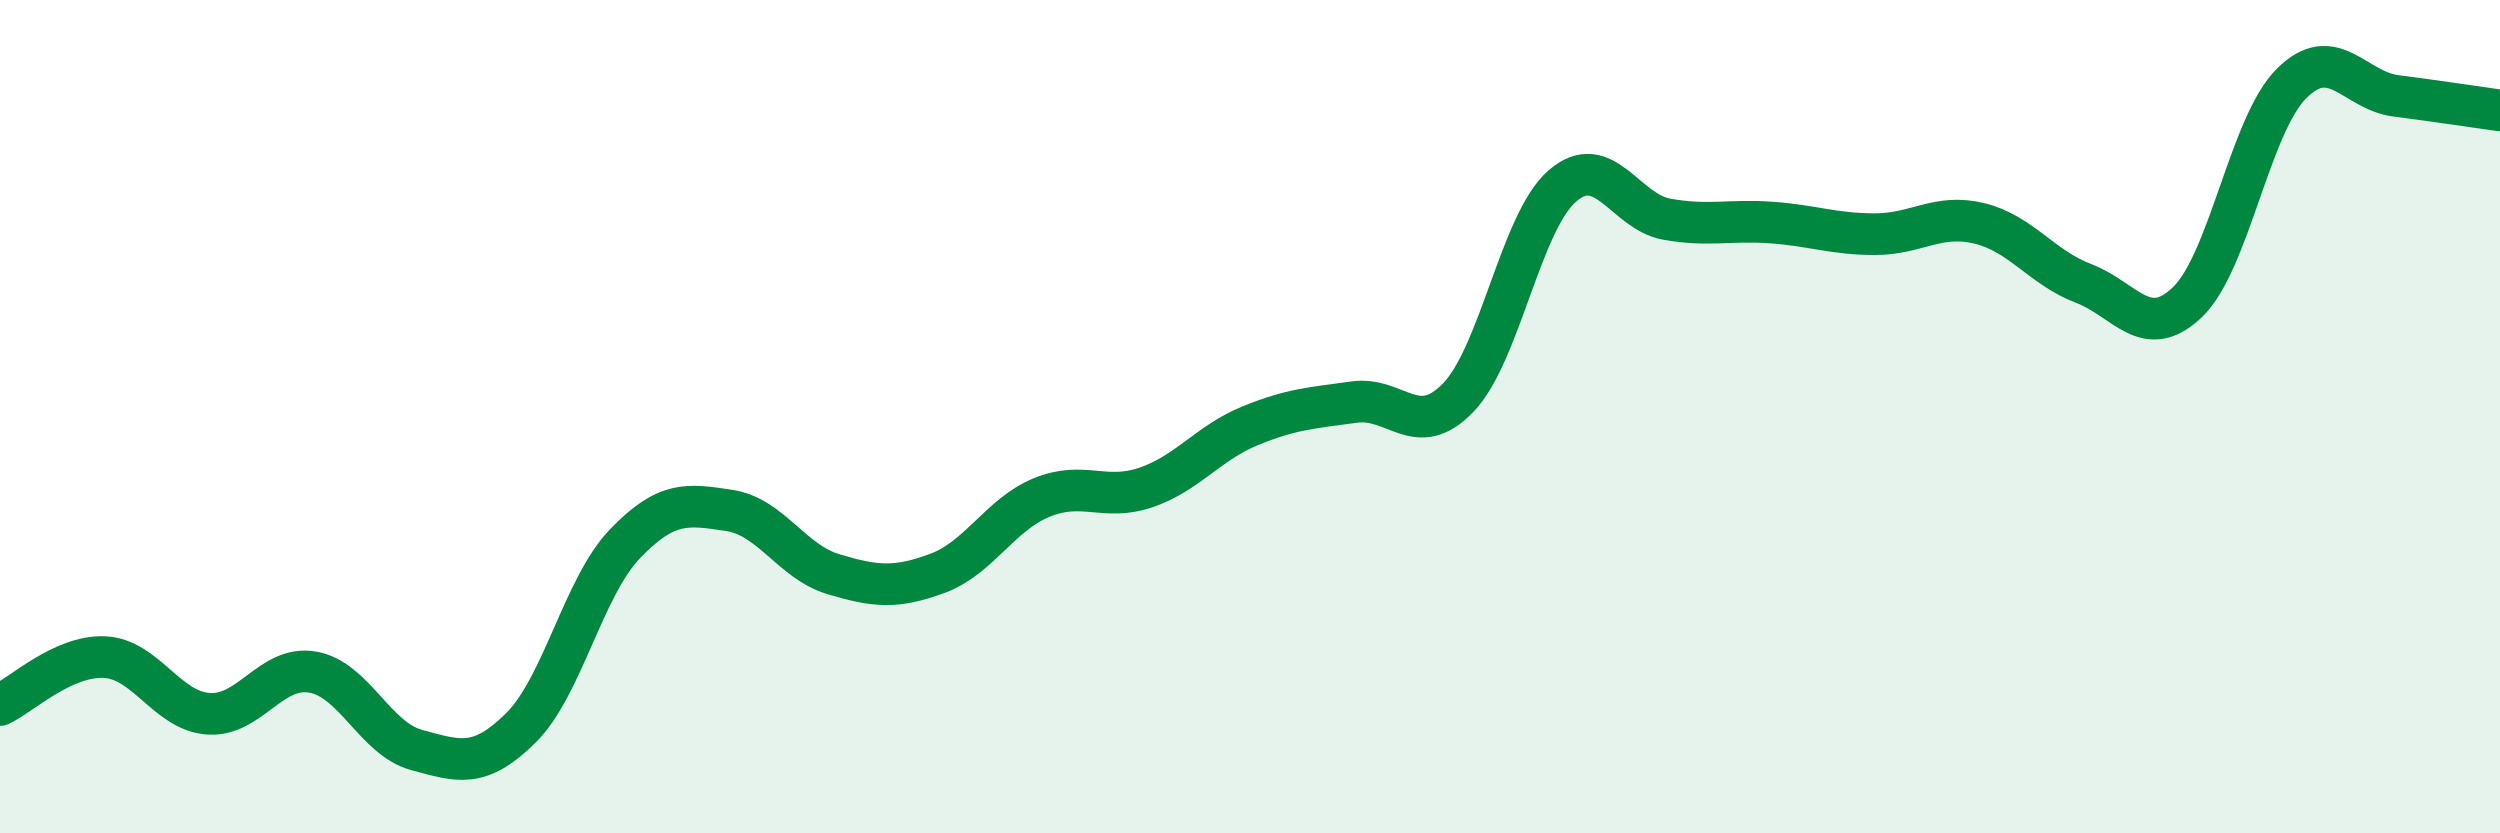 
    <svg width="60" height="20" viewBox="0 0 60 20" xmlns="http://www.w3.org/2000/svg">
      <path
        d="M 0,16.92 C 0.5,16.69 1.5,15.73 2.5,15.77 C 3.5,15.81 4,17.06 5,17.13 C 6,17.2 6.5,15.96 7.5,16.13 C 8.5,16.3 9,17.73 10,18 C 11,18.27 11.5,18.46 12.5,17.47 C 13.5,16.48 14,14.09 15,13.05 C 16,12.01 16.5,12.1 17.5,12.25 C 18.5,12.4 19,13.48 20,13.78 C 21,14.08 21.5,14.13 22.5,13.76 C 23.5,13.39 24,12.35 25,11.94 C 26,11.53 26.5,12.04 27.5,11.7 C 28.5,11.36 29,10.63 30,10.22 C 31,9.81 31.5,9.79 32.5,9.65 C 33.5,9.51 34,10.58 35,9.54 C 36,8.5 36.5,5.32 37.5,4.46 C 38.5,3.6 39,5.08 40,5.26 C 41,5.44 41.5,5.27 42.5,5.34 C 43.5,5.41 44,5.62 45,5.62 C 46,5.62 46.5,5.12 47.5,5.36 C 48.5,5.6 49,6.42 50,6.8 C 51,7.18 51.5,8.21 52.5,7.25 C 53.5,6.29 54,2.99 55,2 C 56,1.01 56.5,2.17 57.5,2.3 C 58.5,2.43 59.5,2.58 60,2.65L60 20L0 20Z"
        fill="#008740"
        opacity="0.1"
        stroke-linecap="round"
        stroke-linejoin="round"
      />
      <path
        d="M 0,16.92 C 0.5,16.69 1.5,15.73 2.5,15.77 C 3.5,15.81 4,17.06 5,17.13 C 6,17.2 6.5,15.96 7.5,16.13 C 8.5,16.3 9,17.73 10,18 C 11,18.27 11.5,18.46 12.5,17.47 C 13.5,16.48 14,14.09 15,13.05 C 16,12.01 16.5,12.1 17.5,12.25 C 18.5,12.4 19,13.48 20,13.78 C 21,14.08 21.5,14.13 22.5,13.76 C 23.5,13.39 24,12.35 25,11.94 C 26,11.53 26.5,12.04 27.5,11.7 C 28.5,11.36 29,10.63 30,10.22 C 31,9.81 31.5,9.79 32.5,9.65 C 33.5,9.51 34,10.58 35,9.54 C 36,8.5 36.5,5.32 37.5,4.46 C 38.5,3.6 39,5.08 40,5.26 C 41,5.44 41.5,5.27 42.5,5.34 C 43.5,5.41 44,5.62 45,5.62 C 46,5.62 46.5,5.12 47.5,5.36 C 48.5,5.6 49,6.42 50,6.8 C 51,7.18 51.5,8.21 52.5,7.25 C 53.5,6.29 54,2.99 55,2 C 56,1.01 56.5,2.17 57.5,2.3 C 58.5,2.43 59.5,2.58 60,2.65"
        stroke="#008740"
        stroke-width="1"
        fill="none"
        stroke-linecap="round"
        stroke-linejoin="round"
      />
    </svg>
  